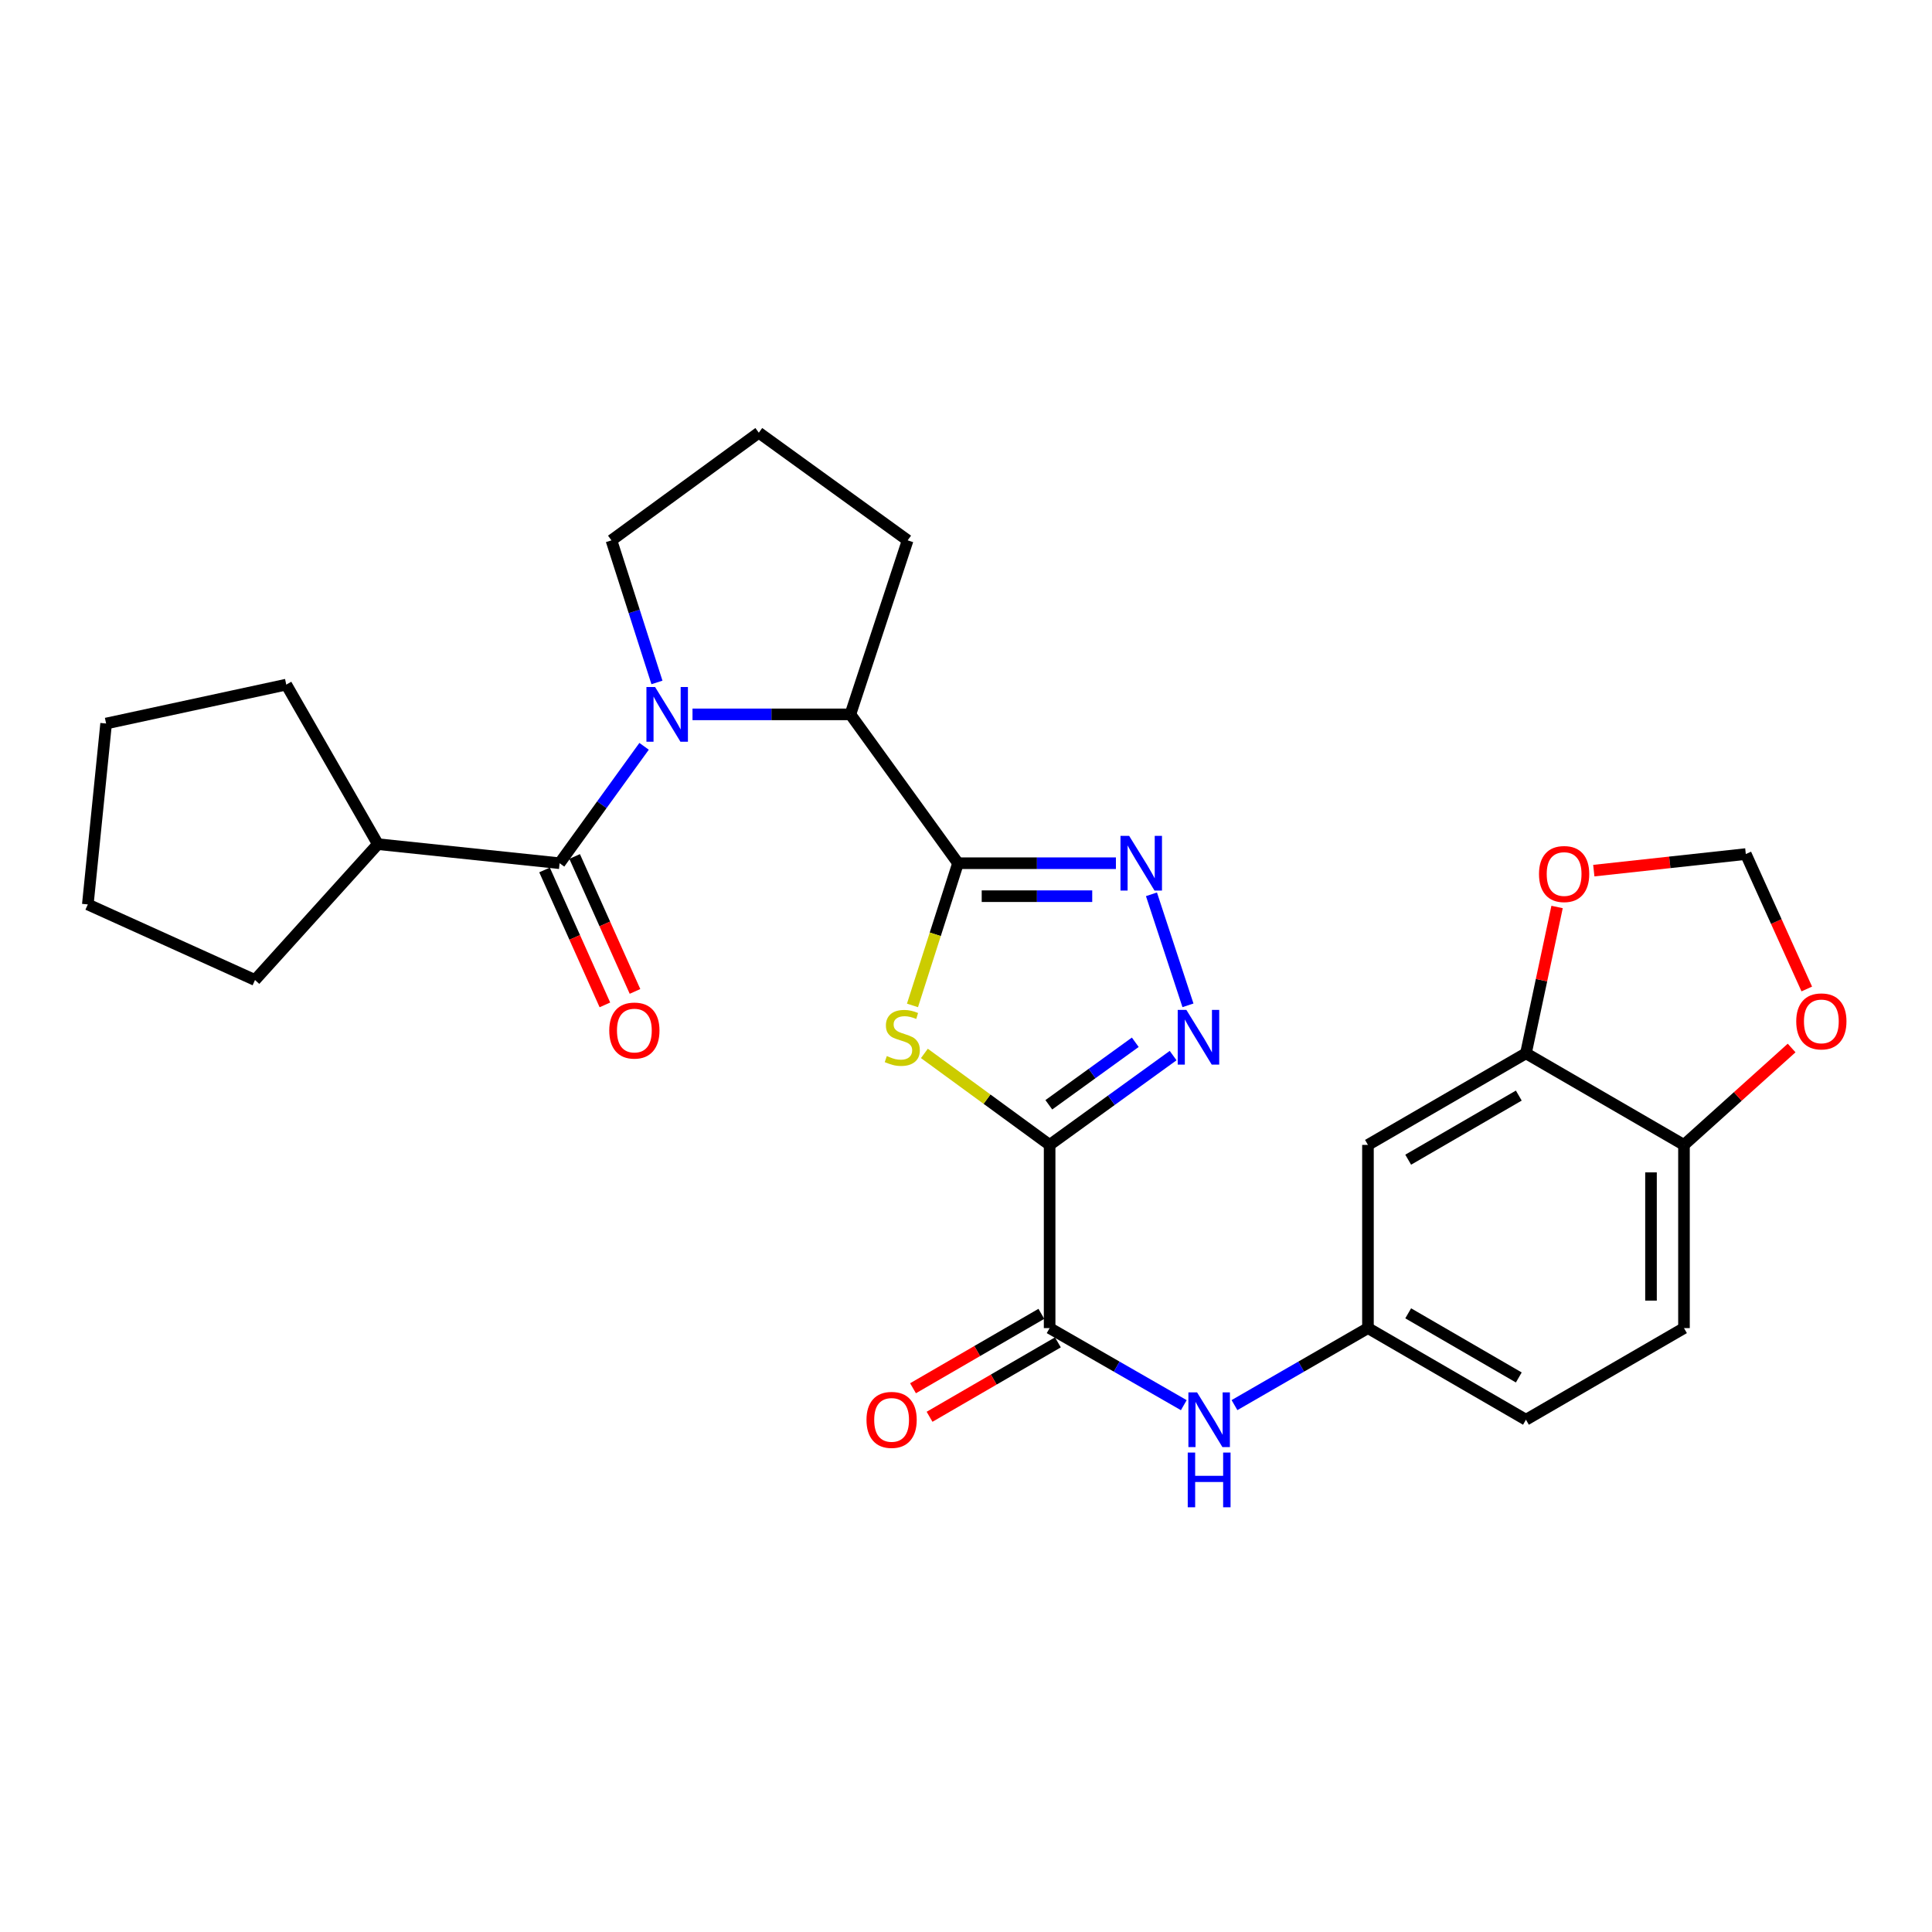 <?xml version='1.0' encoding='iso-8859-1'?>
<svg version='1.1' baseProfile='full'
              xmlns='http://www.w3.org/2000/svg'
                      xmlns:rdkit='http://www.rdkit.org/xml'
                      xmlns:xlink='http://www.w3.org/1999/xlink'
                  xml:space='preserve'
width='1000px' height='1000px' viewBox='0 0 1000 1000'>
<!-- END OF HEADER -->
<rect style='opacity:1.0;fill:#FFFFFF;stroke:none' width='1000' height='1000' x='0' y='0'> </rect>
<path class='bond-1' d='M 543.284,592.602 L 510.873,568.924' style='fill:none;fill-rule:evenodd;stroke:#000000;stroke-width:6px;stroke-linecap:butt;stroke-linejoin:miter;stroke-opacity:1' />
<path class='bond-1' d='M 510.873,568.924 L 478.462,545.245' style='fill:none;fill-rule:evenodd;stroke:#CCCC00;stroke-width:6px;stroke-linecap:butt;stroke-linejoin:miter;stroke-opacity:1' />
<path class='bond-3' d='M 543.284,592.602 L 575.246,569.487' style='fill:none;fill-rule:evenodd;stroke:#000000;stroke-width:6px;stroke-linecap:butt;stroke-linejoin:miter;stroke-opacity:1' />
<path class='bond-3' d='M 575.246,569.487 L 607.208,546.373' style='fill:none;fill-rule:evenodd;stroke:#0000FF;stroke-width:6px;stroke-linecap:butt;stroke-linejoin:miter;stroke-opacity:1' />
<path class='bond-3' d='M 542.871,571.838 L 565.244,555.658' style='fill:none;fill-rule:evenodd;stroke:#000000;stroke-width:6px;stroke-linecap:butt;stroke-linejoin:miter;stroke-opacity:1' />
<path class='bond-3' d='M 565.244,555.658 L 587.618,539.477' style='fill:none;fill-rule:evenodd;stroke:#0000FF;stroke-width:6px;stroke-linecap:butt;stroke-linejoin:miter;stroke-opacity:1' />
<path class='bond-6' d='M 543.284,592.602 L 543.284,687.422' style='fill:none;fill-rule:evenodd;stroke:#000000;stroke-width:6px;stroke-linecap:butt;stroke-linejoin:miter;stroke-opacity:1' />
<path class='bond-0' d='M 495.874,446.799 L 484.088,483.6' style='fill:none;fill-rule:evenodd;stroke:#000000;stroke-width:6px;stroke-linecap:butt;stroke-linejoin:miter;stroke-opacity:1' />
<path class='bond-0' d='M 484.088,483.6 L 472.301,520.402' style='fill:none;fill-rule:evenodd;stroke:#CCCC00;stroke-width:6px;stroke-linecap:butt;stroke-linejoin:miter;stroke-opacity:1' />
<path class='bond-7' d='M 495.874,446.799 L 440.159,369.758' style='fill:none;fill-rule:evenodd;stroke:#000000;stroke-width:6px;stroke-linecap:butt;stroke-linejoin:miter;stroke-opacity:1' />
<path class='bond-28' d='M 495.874,446.799 L 536.734,446.799' style='fill:none;fill-rule:evenodd;stroke:#000000;stroke-width:6px;stroke-linecap:butt;stroke-linejoin:miter;stroke-opacity:1' />
<path class='bond-28' d='M 536.734,446.799 L 577.593,446.799' style='fill:none;fill-rule:evenodd;stroke:#0000FF;stroke-width:6px;stroke-linecap:butt;stroke-linejoin:miter;stroke-opacity:1' />
<path class='bond-28' d='M 508.132,463.866 L 536.734,463.866' style='fill:none;fill-rule:evenodd;stroke:#000000;stroke-width:6px;stroke-linecap:butt;stroke-linejoin:miter;stroke-opacity:1' />
<path class='bond-28' d='M 536.734,463.866 L 565.335,463.866' style='fill:none;fill-rule:evenodd;stroke:#0000FF;stroke-width:6px;stroke-linecap:butt;stroke-linejoin:miter;stroke-opacity:1' />
<path class='bond-2' d='M 358.441,369.758 L 399.3,369.758' style='fill:none;fill-rule:evenodd;stroke:#0000FF;stroke-width:6px;stroke-linecap:butt;stroke-linejoin:miter;stroke-opacity:1' />
<path class='bond-2' d='M 399.3,369.758 L 440.159,369.758' style='fill:none;fill-rule:evenodd;stroke:#000000;stroke-width:6px;stroke-linecap:butt;stroke-linejoin:miter;stroke-opacity:1' />
<path class='bond-5' d='M 333.377,386.295 L 311.51,416.547' style='fill:none;fill-rule:evenodd;stroke:#0000FF;stroke-width:6px;stroke-linecap:butt;stroke-linejoin:miter;stroke-opacity:1' />
<path class='bond-5' d='M 311.51,416.547 L 289.643,446.799' style='fill:none;fill-rule:evenodd;stroke:#000000;stroke-width:6px;stroke-linecap:butt;stroke-linejoin:miter;stroke-opacity:1' />
<path class='bond-20' d='M 340.039,353.233 L 328.262,316.457' style='fill:none;fill-rule:evenodd;stroke:#0000FF;stroke-width:6px;stroke-linecap:butt;stroke-linejoin:miter;stroke-opacity:1' />
<path class='bond-20' d='M 328.262,316.457 L 316.486,279.68' style='fill:none;fill-rule:evenodd;stroke:#000000;stroke-width:6px;stroke-linecap:butt;stroke-linejoin:miter;stroke-opacity:1' />
<path class='bond-4' d='M 614.889,520.356 L 595.996,462.895' style='fill:none;fill-rule:evenodd;stroke:#0000FF;stroke-width:6px;stroke-linecap:butt;stroke-linejoin:miter;stroke-opacity:1' />
<path class='bond-15' d='M 281.853,450.283 L 297.473,485.204' style='fill:none;fill-rule:evenodd;stroke:#000000;stroke-width:6px;stroke-linecap:butt;stroke-linejoin:miter;stroke-opacity:1' />
<path class='bond-15' d='M 297.473,485.204 L 313.093,520.125' style='fill:none;fill-rule:evenodd;stroke:#FF0000;stroke-width:6px;stroke-linecap:butt;stroke-linejoin:miter;stroke-opacity:1' />
<path class='bond-15' d='M 297.433,443.314 L 313.053,478.235' style='fill:none;fill-rule:evenodd;stroke:#000000;stroke-width:6px;stroke-linecap:butt;stroke-linejoin:miter;stroke-opacity:1' />
<path class='bond-15' d='M 313.053,478.235 L 328.673,513.157' style='fill:none;fill-rule:evenodd;stroke:#FF0000;stroke-width:6px;stroke-linecap:butt;stroke-linejoin:miter;stroke-opacity:1' />
<path class='bond-18' d='M 289.643,446.799 L 195.591,436.928' style='fill:none;fill-rule:evenodd;stroke:#000000;stroke-width:6px;stroke-linecap:butt;stroke-linejoin:miter;stroke-opacity:1' />
<path class='bond-8' d='M 543.284,687.422 L 578.008,707.368' style='fill:none;fill-rule:evenodd;stroke:#000000;stroke-width:6px;stroke-linecap:butt;stroke-linejoin:miter;stroke-opacity:1' />
<path class='bond-8' d='M 578.008,707.368 L 612.732,727.314' style='fill:none;fill-rule:evenodd;stroke:#0000FF;stroke-width:6px;stroke-linecap:butt;stroke-linejoin:miter;stroke-opacity:1' />
<path class='bond-17' d='M 539.003,680.039 L 505.79,699.299' style='fill:none;fill-rule:evenodd;stroke:#000000;stroke-width:6px;stroke-linecap:butt;stroke-linejoin:miter;stroke-opacity:1' />
<path class='bond-17' d='M 505.79,699.299 L 472.576,718.559' style='fill:none;fill-rule:evenodd;stroke:#FF0000;stroke-width:6px;stroke-linecap:butt;stroke-linejoin:miter;stroke-opacity:1' />
<path class='bond-17' d='M 547.565,694.804 L 514.351,714.064' style='fill:none;fill-rule:evenodd;stroke:#000000;stroke-width:6px;stroke-linecap:butt;stroke-linejoin:miter;stroke-opacity:1' />
<path class='bond-17' d='M 514.351,714.064 L 481.138,733.323' style='fill:none;fill-rule:evenodd;stroke:#FF0000;stroke-width:6px;stroke-linecap:butt;stroke-linejoin:miter;stroke-opacity:1' />
<path class='bond-22' d='M 440.159,369.758 L 469.799,279.68' style='fill:none;fill-rule:evenodd;stroke:#000000;stroke-width:6px;stroke-linecap:butt;stroke-linejoin:miter;stroke-opacity:1' />
<path class='bond-13' d='M 638.965,727.284 L 673.508,707.353' style='fill:none;fill-rule:evenodd;stroke:#0000FF;stroke-width:6px;stroke-linecap:butt;stroke-linejoin:miter;stroke-opacity:1' />
<path class='bond-13' d='M 673.508,707.353 L 708.052,687.422' style='fill:none;fill-rule:evenodd;stroke:#000000;stroke-width:6px;stroke-linecap:butt;stroke-linejoin:miter;stroke-opacity:1' />
<path class='bond-9' d='M 789.833,545.193 L 708.052,592.602' style='fill:none;fill-rule:evenodd;stroke:#000000;stroke-width:6px;stroke-linecap:butt;stroke-linejoin:miter;stroke-opacity:1' />
<path class='bond-9' d='M 786.126,567.07 L 728.879,600.257' style='fill:none;fill-rule:evenodd;stroke:#000000;stroke-width:6px;stroke-linecap:butt;stroke-linejoin:miter;stroke-opacity:1' />
<path class='bond-12' d='M 789.833,545.193 L 797.887,507.322' style='fill:none;fill-rule:evenodd;stroke:#000000;stroke-width:6px;stroke-linecap:butt;stroke-linejoin:miter;stroke-opacity:1' />
<path class='bond-12' d='M 797.887,507.322 L 805.94,469.451' style='fill:none;fill-rule:evenodd;stroke:#FF0000;stroke-width:6px;stroke-linecap:butt;stroke-linejoin:miter;stroke-opacity:1' />
<path class='bond-30' d='M 789.833,545.193 L 871.624,592.602' style='fill:none;fill-rule:evenodd;stroke:#000000;stroke-width:6px;stroke-linecap:butt;stroke-linejoin:miter;stroke-opacity:1' />
<path class='bond-10' d='M 708.052,592.602 L 708.052,687.422' style='fill:none;fill-rule:evenodd;stroke:#000000;stroke-width:6px;stroke-linecap:butt;stroke-linejoin:miter;stroke-opacity:1' />
<path class='bond-11' d='M 871.624,592.602 L 871.624,687.422' style='fill:none;fill-rule:evenodd;stroke:#000000;stroke-width:6px;stroke-linecap:butt;stroke-linejoin:miter;stroke-opacity:1' />
<path class='bond-11' d='M 854.557,606.825 L 854.557,673.199' style='fill:none;fill-rule:evenodd;stroke:#000000;stroke-width:6px;stroke-linecap:butt;stroke-linejoin:miter;stroke-opacity:1' />
<path class='bond-14' d='M 871.624,592.602 L 899.481,567.524' style='fill:none;fill-rule:evenodd;stroke:#000000;stroke-width:6px;stroke-linecap:butt;stroke-linejoin:miter;stroke-opacity:1' />
<path class='bond-14' d='M 899.481,567.524 L 927.337,542.446' style='fill:none;fill-rule:evenodd;stroke:#FF0000;stroke-width:6px;stroke-linecap:butt;stroke-linejoin:miter;stroke-opacity:1' />
<path class='bond-16' d='M 824.949,450.641 L 864.287,446.349' style='fill:none;fill-rule:evenodd;stroke:#FF0000;stroke-width:6px;stroke-linecap:butt;stroke-linejoin:miter;stroke-opacity:1' />
<path class='bond-16' d='M 864.287,446.349 L 903.626,442.058' style='fill:none;fill-rule:evenodd;stroke:#000000;stroke-width:6px;stroke-linecap:butt;stroke-linejoin:miter;stroke-opacity:1' />
<path class='bond-21' d='M 708.052,687.422 L 789.833,734.85' style='fill:none;fill-rule:evenodd;stroke:#000000;stroke-width:6px;stroke-linecap:butt;stroke-linejoin:miter;stroke-opacity:1' />
<path class='bond-21' d='M 728.881,679.772 L 786.128,712.972' style='fill:none;fill-rule:evenodd;stroke:#000000;stroke-width:6px;stroke-linecap:butt;stroke-linejoin:miter;stroke-opacity:1' />
<path class='bond-31' d='M 935.185,511.896 L 919.406,476.977' style='fill:none;fill-rule:evenodd;stroke:#FF0000;stroke-width:6px;stroke-linecap:butt;stroke-linejoin:miter;stroke-opacity:1' />
<path class='bond-31' d='M 919.406,476.977 L 903.626,442.058' style='fill:none;fill-rule:evenodd;stroke:#000000;stroke-width:6px;stroke-linecap:butt;stroke-linejoin:miter;stroke-opacity:1' />
<path class='bond-24' d='M 195.591,436.928 L 131.987,507.255' style='fill:none;fill-rule:evenodd;stroke:#000000;stroke-width:6px;stroke-linecap:butt;stroke-linejoin:miter;stroke-opacity:1' />
<path class='bond-25' d='M 195.591,436.928 L 148.172,354.359' style='fill:none;fill-rule:evenodd;stroke:#000000;stroke-width:6px;stroke-linecap:butt;stroke-linejoin:miter;stroke-opacity:1' />
<path class='bond-19' d='M 871.624,687.422 L 789.833,734.85' style='fill:none;fill-rule:evenodd;stroke:#000000;stroke-width:6px;stroke-linecap:butt;stroke-linejoin:miter;stroke-opacity:1' />
<path class='bond-29' d='M 316.486,279.68 L 392.759,223.964' style='fill:none;fill-rule:evenodd;stroke:#000000;stroke-width:6px;stroke-linecap:butt;stroke-linejoin:miter;stroke-opacity:1' />
<path class='bond-23' d='M 469.799,279.68 L 392.759,223.964' style='fill:none;fill-rule:evenodd;stroke:#000000;stroke-width:6px;stroke-linecap:butt;stroke-linejoin:miter;stroke-opacity:1' />
<path class='bond-26' d='M 131.987,507.255 L 45.455,468.133' style='fill:none;fill-rule:evenodd;stroke:#000000;stroke-width:6px;stroke-linecap:butt;stroke-linejoin:miter;stroke-opacity:1' />
<path class='bond-27' d='M 148.172,354.359 L 54.927,374.499' style='fill:none;fill-rule:evenodd;stroke:#000000;stroke-width:6px;stroke-linecap:butt;stroke-linejoin:miter;stroke-opacity:1' />
<path class='bond-32' d='M 45.455,468.133 L 54.927,374.499' style='fill:none;fill-rule:evenodd;stroke:#000000;stroke-width:6px;stroke-linecap:butt;stroke-linejoin:miter;stroke-opacity:1' />
<path  class='atom-2' d='M 459.021 546.607
Q 459.341 546.727, 460.661 547.287
Q 461.981 547.847, 463.421 548.207
Q 464.901 548.527, 466.341 548.527
Q 469.021 548.527, 470.581 547.247
Q 472.141 545.927, 472.141 543.647
Q 472.141 542.087, 471.341 541.127
Q 470.581 540.167, 469.381 539.647
Q 468.181 539.127, 466.181 538.527
Q 463.661 537.767, 462.141 537.047
Q 460.661 536.327, 459.581 534.807
Q 458.541 533.287, 458.541 530.727
Q 458.541 527.167, 460.941 524.967
Q 463.381 522.767, 468.181 522.767
Q 471.461 522.767, 475.181 524.327
L 474.261 527.407
Q 470.861 526.007, 468.301 526.007
Q 465.541 526.007, 464.021 527.167
Q 462.501 528.287, 462.541 530.247
Q 462.541 531.767, 463.301 532.687
Q 464.101 533.607, 465.221 534.127
Q 466.381 534.647, 468.301 535.247
Q 470.861 536.047, 472.381 536.847
Q 473.901 537.647, 474.981 539.287
Q 476.101 540.887, 476.101 543.647
Q 476.101 547.567, 473.461 549.687
Q 470.861 551.767, 466.501 551.767
Q 463.981 551.767, 462.061 551.207
Q 460.181 550.687, 457.941 549.767
L 459.021 546.607
' fill='#CCCC00'/>
<path  class='atom-3' d='M 339.07 355.598
L 348.35 370.598
Q 349.27 372.078, 350.75 374.758
Q 352.23 377.438, 352.31 377.598
L 352.31 355.598
L 356.07 355.598
L 356.07 383.918
L 352.19 383.918
L 342.23 367.518
Q 341.07 365.598, 339.83 363.398
Q 338.63 361.198, 338.27 360.518
L 338.27 383.918
L 334.59 383.918
L 334.59 355.598
L 339.07 355.598
' fill='#0000FF'/>
<path  class='atom-4' d='M 614.065 522.727
L 623.345 537.727
Q 624.265 539.207, 625.745 541.887
Q 627.225 544.567, 627.305 544.727
L 627.305 522.727
L 631.065 522.727
L 631.065 551.047
L 627.185 551.047
L 617.225 534.647
Q 616.065 532.727, 614.825 530.527
Q 613.625 528.327, 613.265 527.647
L 613.265 551.047
L 609.585 551.047
L 609.585 522.727
L 614.065 522.727
' fill='#0000FF'/>
<path  class='atom-5' d='M 584.443 432.639
L 593.723 447.639
Q 594.643 449.119, 596.123 451.799
Q 597.603 454.479, 597.683 454.639
L 597.683 432.639
L 601.443 432.639
L 601.443 460.959
L 597.563 460.959
L 587.603 444.559
Q 586.443 442.639, 585.203 440.439
Q 584.003 438.239, 583.643 437.559
L 583.643 460.959
L 579.963 460.959
L 579.963 432.639
L 584.443 432.639
' fill='#0000FF'/>
<path  class='atom-9' d='M 619.593 720.69
L 628.873 735.69
Q 629.793 737.17, 631.273 739.85
Q 632.753 742.53, 632.833 742.69
L 632.833 720.69
L 636.593 720.69
L 636.593 749.01
L 632.713 749.01
L 622.753 732.61
Q 621.593 730.69, 620.353 728.49
Q 619.153 726.29, 618.793 725.61
L 618.793 749.01
L 615.113 749.01
L 615.113 720.69
L 619.593 720.69
' fill='#0000FF'/>
<path  class='atom-9' d='M 614.773 751.842
L 618.613 751.842
L 618.613 763.882
L 633.093 763.882
L 633.093 751.842
L 636.933 751.842
L 636.933 780.162
L 633.093 780.162
L 633.093 767.082
L 618.613 767.082
L 618.613 780.162
L 614.773 780.162
L 614.773 751.842
' fill='#0000FF'/>
<path  class='atom-13' d='M 796.584 452.397
Q 796.584 445.597, 799.944 441.797
Q 803.304 437.997, 809.584 437.997
Q 815.864 437.997, 819.224 441.797
Q 822.584 445.597, 822.584 452.397
Q 822.584 459.277, 819.184 463.197
Q 815.784 467.077, 809.584 467.077
Q 803.344 467.077, 799.944 463.197
Q 796.584 459.317, 796.584 452.397
M 809.584 463.877
Q 813.904 463.877, 816.224 460.997
Q 818.584 458.077, 818.584 452.397
Q 818.584 446.837, 816.224 444.037
Q 813.904 441.197, 809.584 441.197
Q 805.264 441.197, 802.904 443.997
Q 800.584 446.797, 800.584 452.397
Q 800.584 458.117, 802.904 460.997
Q 805.264 463.877, 809.584 463.877
' fill='#FF0000'/>
<path  class='atom-15' d='M 929.729 528.67
Q 929.729 521.87, 933.089 518.07
Q 936.449 514.27, 942.729 514.27
Q 949.009 514.27, 952.369 518.07
Q 955.729 521.87, 955.729 528.67
Q 955.729 535.55, 952.329 539.47
Q 948.929 543.35, 942.729 543.35
Q 936.489 543.35, 933.089 539.47
Q 929.729 535.59, 929.729 528.67
M 942.729 540.15
Q 947.049 540.15, 949.369 537.27
Q 951.729 534.35, 951.729 528.67
Q 951.729 523.11, 949.369 520.31
Q 947.049 517.47, 942.729 517.47
Q 938.409 517.47, 936.049 520.27
Q 933.729 523.07, 933.729 528.67
Q 933.729 534.39, 936.049 537.27
Q 938.409 540.15, 942.729 540.15
' fill='#FF0000'/>
<path  class='atom-16' d='M 315.348 533.411
Q 315.348 526.611, 318.708 522.811
Q 322.068 519.011, 328.348 519.011
Q 334.628 519.011, 337.988 522.811
Q 341.348 526.611, 341.348 533.411
Q 341.348 540.291, 337.948 544.211
Q 334.548 548.091, 328.348 548.091
Q 322.108 548.091, 318.708 544.211
Q 315.348 540.331, 315.348 533.411
M 328.348 544.891
Q 332.668 544.891, 334.988 542.011
Q 337.348 539.091, 337.348 533.411
Q 337.348 527.851, 334.988 525.051
Q 332.668 522.211, 328.348 522.211
Q 324.028 522.211, 321.668 525.011
Q 319.348 527.811, 319.348 533.411
Q 319.348 539.131, 321.668 542.011
Q 324.028 544.891, 328.348 544.891
' fill='#FF0000'/>
<path  class='atom-18' d='M 448.493 734.93
Q 448.493 728.13, 451.853 724.33
Q 455.213 720.53, 461.493 720.53
Q 467.773 720.53, 471.133 724.33
Q 474.493 728.13, 474.493 734.93
Q 474.493 741.81, 471.093 745.73
Q 467.693 749.61, 461.493 749.61
Q 455.253 749.61, 451.853 745.73
Q 448.493 741.85, 448.493 734.93
M 461.493 746.41
Q 465.813 746.41, 468.133 743.53
Q 470.493 740.61, 470.493 734.93
Q 470.493 729.37, 468.133 726.57
Q 465.813 723.73, 461.493 723.73
Q 457.173 723.73, 454.813 726.53
Q 452.493 729.33, 452.493 734.93
Q 452.493 740.65, 454.813 743.53
Q 457.173 746.41, 461.493 746.41
' fill='#FF0000'/>
</svg>
